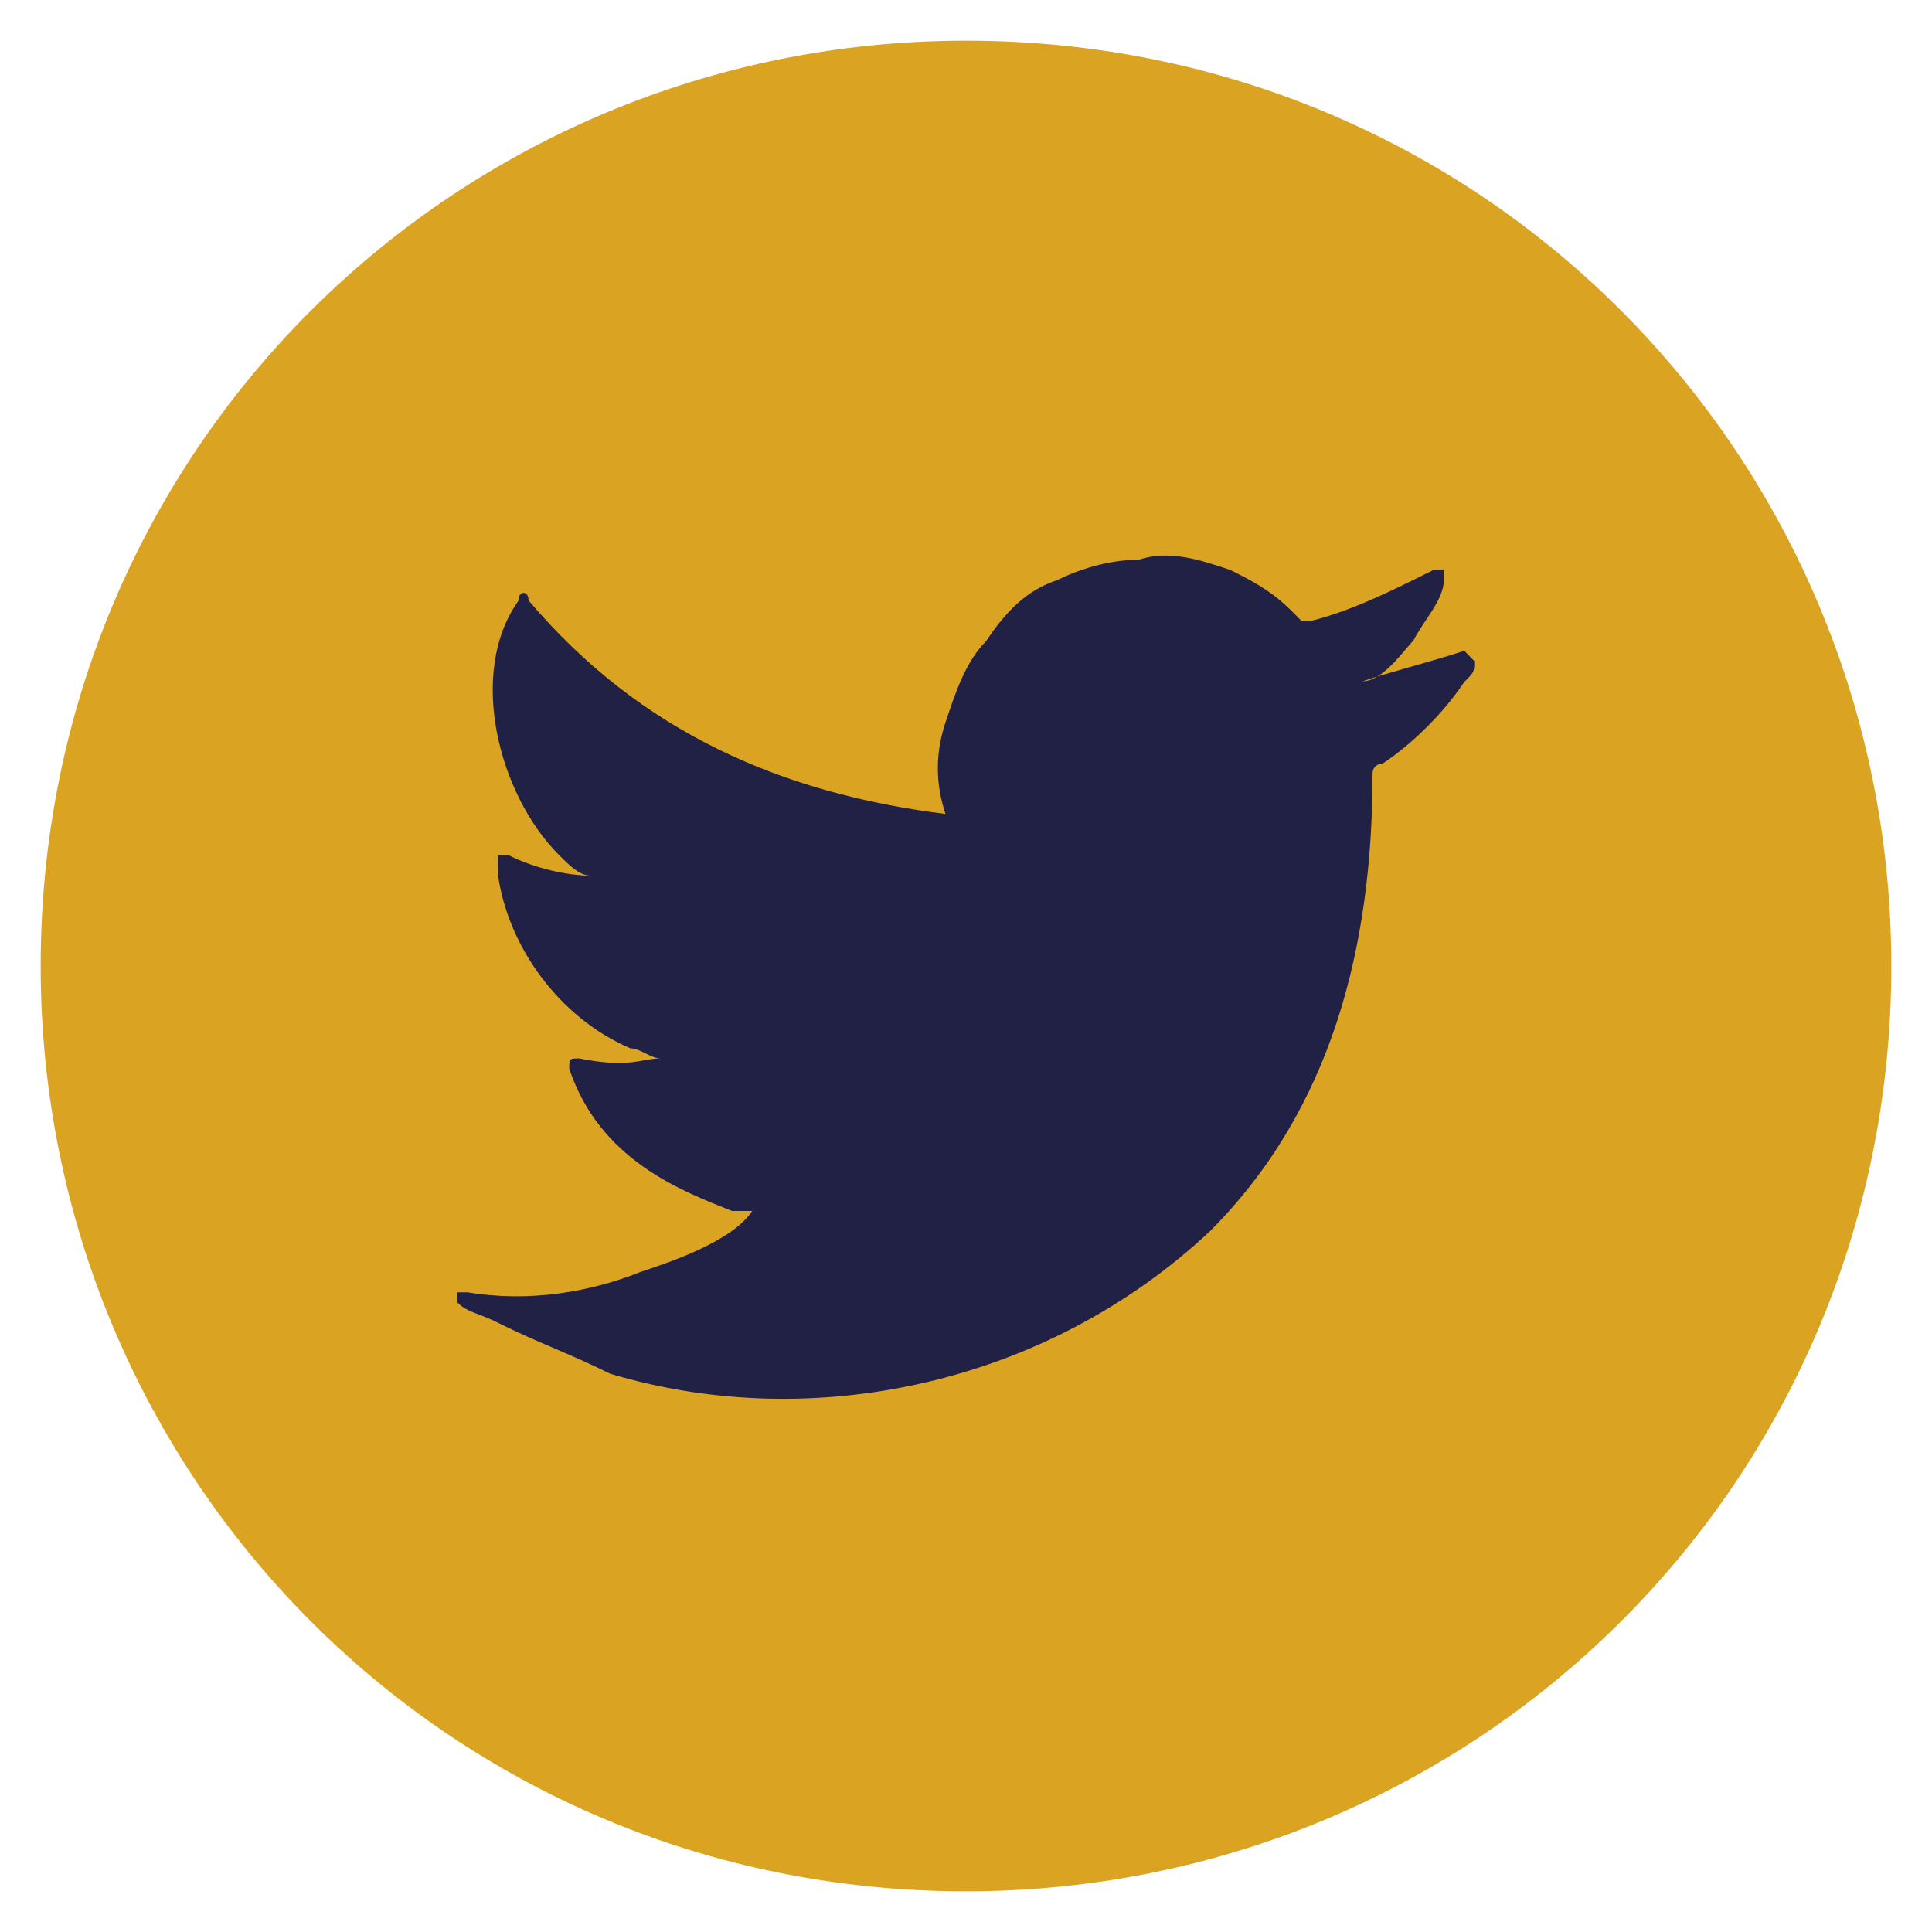 <?xml version="1.0" encoding="UTF-8"?>
<!DOCTYPE svg PUBLIC "-//W3C//DTD SVG 1.1//EN" "http://www.w3.org/Graphics/SVG/1.1/DTD/svg11.dtd">
<!-- Creator: CorelDRAW -->
<svg xmlns="http://www.w3.org/2000/svg" xml:space="preserve" width="0.19in" height="0.19in" style="shape-rendering:geometricPrecision; text-rendering:geometricPrecision; image-rendering:optimizeQuality; fill-rule:evenodd; clip-rule:evenodd"
viewBox="0 0 0.19 0.19"
 xmlns:xlink="http://www.w3.org/1999/xlink">
 <defs>
  <style type="text/css">
   <![CDATA[
    .fil1 {fill:#212045}
    .fil0 {fill:#DAA422}
   ]]>
  </style>
 </defs>
 <g id="Layer_x0020_1">
  <path class="fil0" d="M0.186 0.095c0,0.051 -0.041,0.091 -0.091,0.091 -0.051,0 -0.091,-0.041 -0.091,-0.091 3.93701e-006,-0.051 0.041,-0.091 0.091,-0.091 0.051,0 0.091,0.041 0.091,0.091z"/>
  <path class="fil1" d="M0.144 0.064c-0.003,0.001 -0.007,0.002 -0.01,0.003 0.002,-0 0.004,-0.003 0.005,-0.004 0.001,-0.002 0.003,-0.004 0.003,-0.006l-1.9685e-005 -0.001 -0.001 4.72441e-005c-0.004,0.002 -0.008,0.004 -0.012,0.005l-0.001 -0 -0.001 -0.001c-0.002,-0.002 -0.004,-0.003 -0.006,-0.004 -0.003,-0.001 -0.006,-0.002 -0.009,-0.001 -0.003,0 -0.006,0.001 -0.008,0.002 -0.003,0.001 -0.005,0.003 -0.007,0.006 -0.002,0.002 -0.003,0.005 -0.004,0.008 -0.001,0.003 -0.001,0.006 -0,0.009l-0 0c-0.016,-0.002 -0.03,-0.008 -0.041,-0.021 -0,-0.001 -0.001,-0.001 -0.001,4.33071e-005 -0.005,0.007 -0.002,0.019 0.004,0.025 0.001,0.001 0.002,0.002 0.003,0.002 -0,6.69291e-005 -0.004,-0 -0.008,-0.002l-0.001 0c-3.93701e-005,0.001 2.3622e-005,0.002 0,0.002 0.001,0.007 0.006,0.014 0.013,0.017 0.001,0 0.002,0.001 0.003,0.001 -0.002,0 -0.003,0.001 -0.008,0 -0.001,-0 -0.001,0 -0.001,0.001 0.003,0.009 0.011,0.012 0.016,0.014 0.001,0 0.001,0 0.002,0l-0 0c-0.002,0.003 -0.008,0.005 -0.011,0.006 -0.005,0.002 -0.011,0.003 -0.017,0.002 -0.001,-0 -0.001,-0 -0.001,0l0 0.001c0.001,0.001 0.002,0.001 0.004,0.002 0.004,0.002 0.007,0.003 0.011,0.005 0.02,0.006 0.043,0.001 0.059,-0.014 0.012,-0.012 0.016,-0.028 0.016,-0.045 0,-0.001 0.001,-0.001 0.001,-0.001 0.003,-0.002 0.006,-0.005 0.008,-0.008 0.001,-0.001 0.001,-0.001 0.001,-0.002l0 -8.66142e-005 -0 0z"/>
 </g>
</svg>
